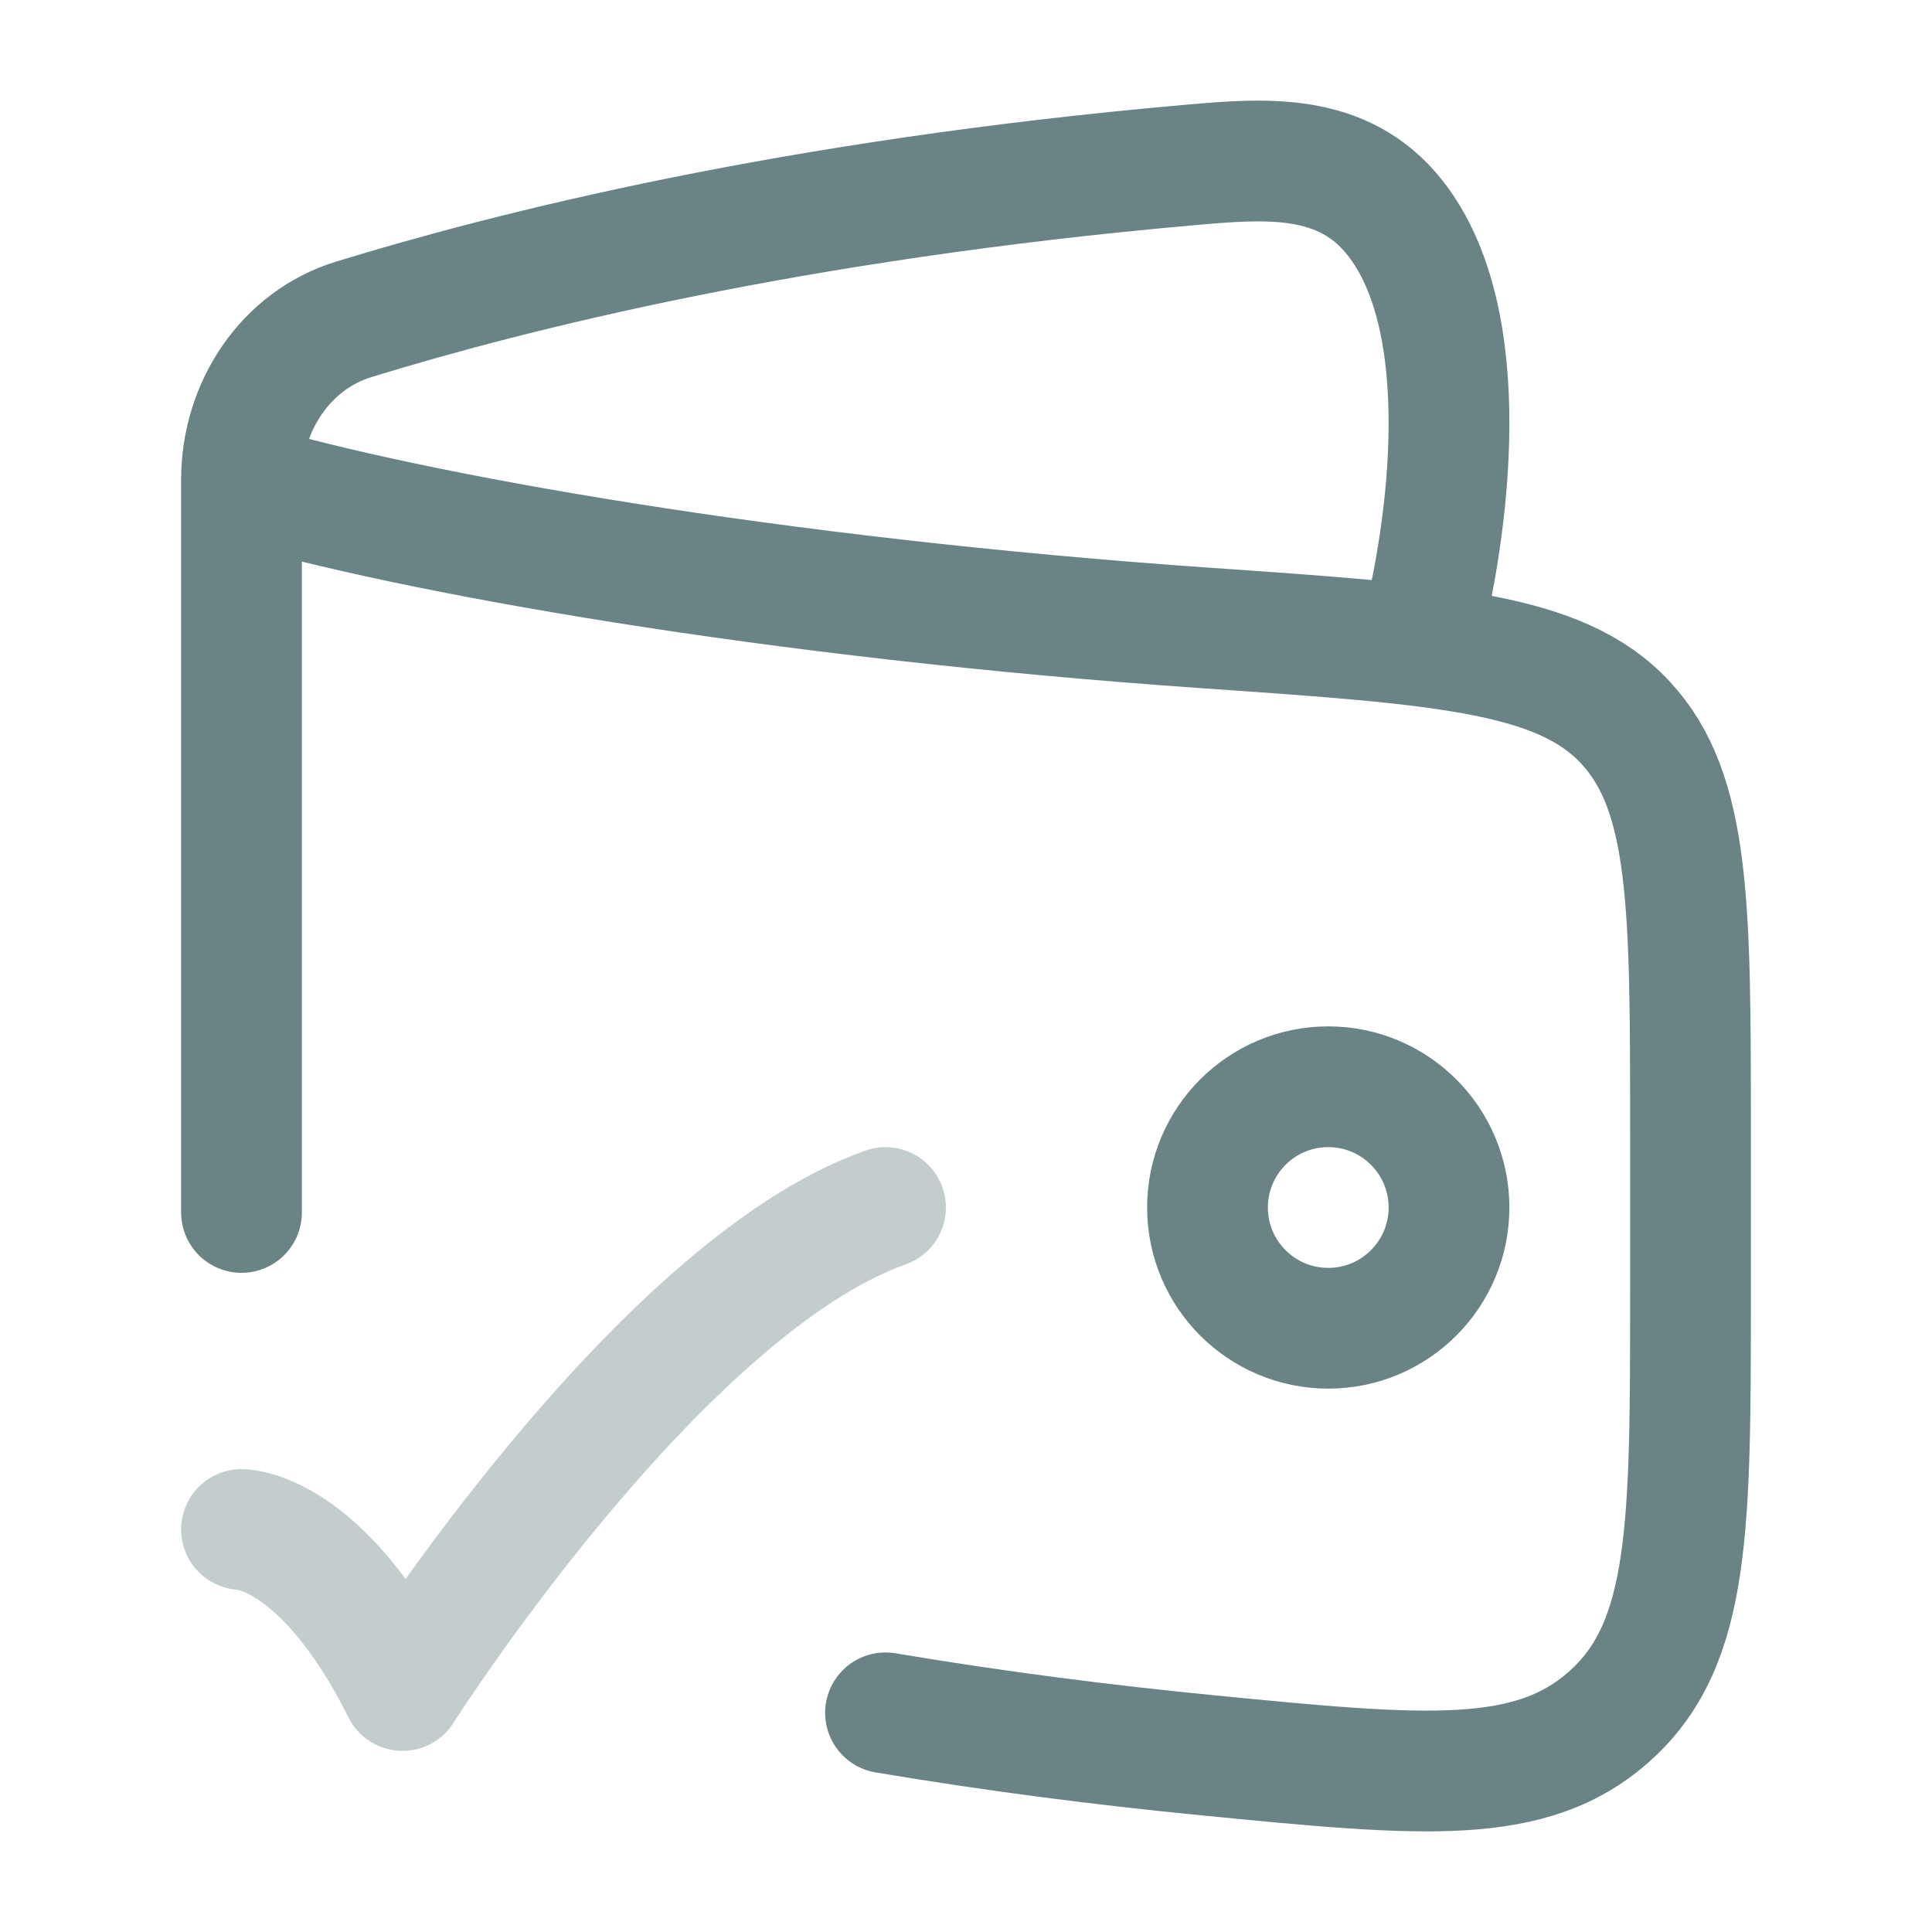 <svg width="80" height="80" viewBox="0 0 80 80" fill="none" xmlns="http://www.w3.org/2000/svg">
<g opacity="0.6">
<path d="M10 50.205V20C17.016 22.071 31.921 24.756 50.013 26.009C59.751 26.684 64.62 27.021 67.31 29.923C70 32.824 70 37.499 70 46.849V53.561C70 63.189 70 68.003 66.721 70.999C63.442 73.996 58.973 73.559 50.035 72.686C45.765 72.269 41.249 71.697 36.667 70.925" stroke="#073034" stroke-width="5" stroke-linecap="round" stroke-linejoin="round"/>
<path d="M58.753 26.667C60.011 21.923 61.151 13.294 57.757 9.01C55.605 6.295 52.408 6.555 49.273 6.831C32.793 8.281 21.151 11.225 14.643 13.225C11.845 14.085 10 16.818 10 19.868" stroke="#073034" stroke-width="5" stroke-linejoin="round"/>
<path d="M50 50C50 52.761 52.239 55 55 55C57.761 55 60 52.761 60 50C60 47.239 57.761 45 55 45C52.239 45 50 47.239 50 50Z" stroke="#073034" stroke-width="5"/>
<path opacity="0.4" d="M10 63.333C10 63.333 13.333 63.333 16.667 70C16.667 70 27.255 53.333 36.667 50" stroke="#073034" stroke-width="5" stroke-linecap="round" stroke-linejoin="round"/>
</g>
</svg>
